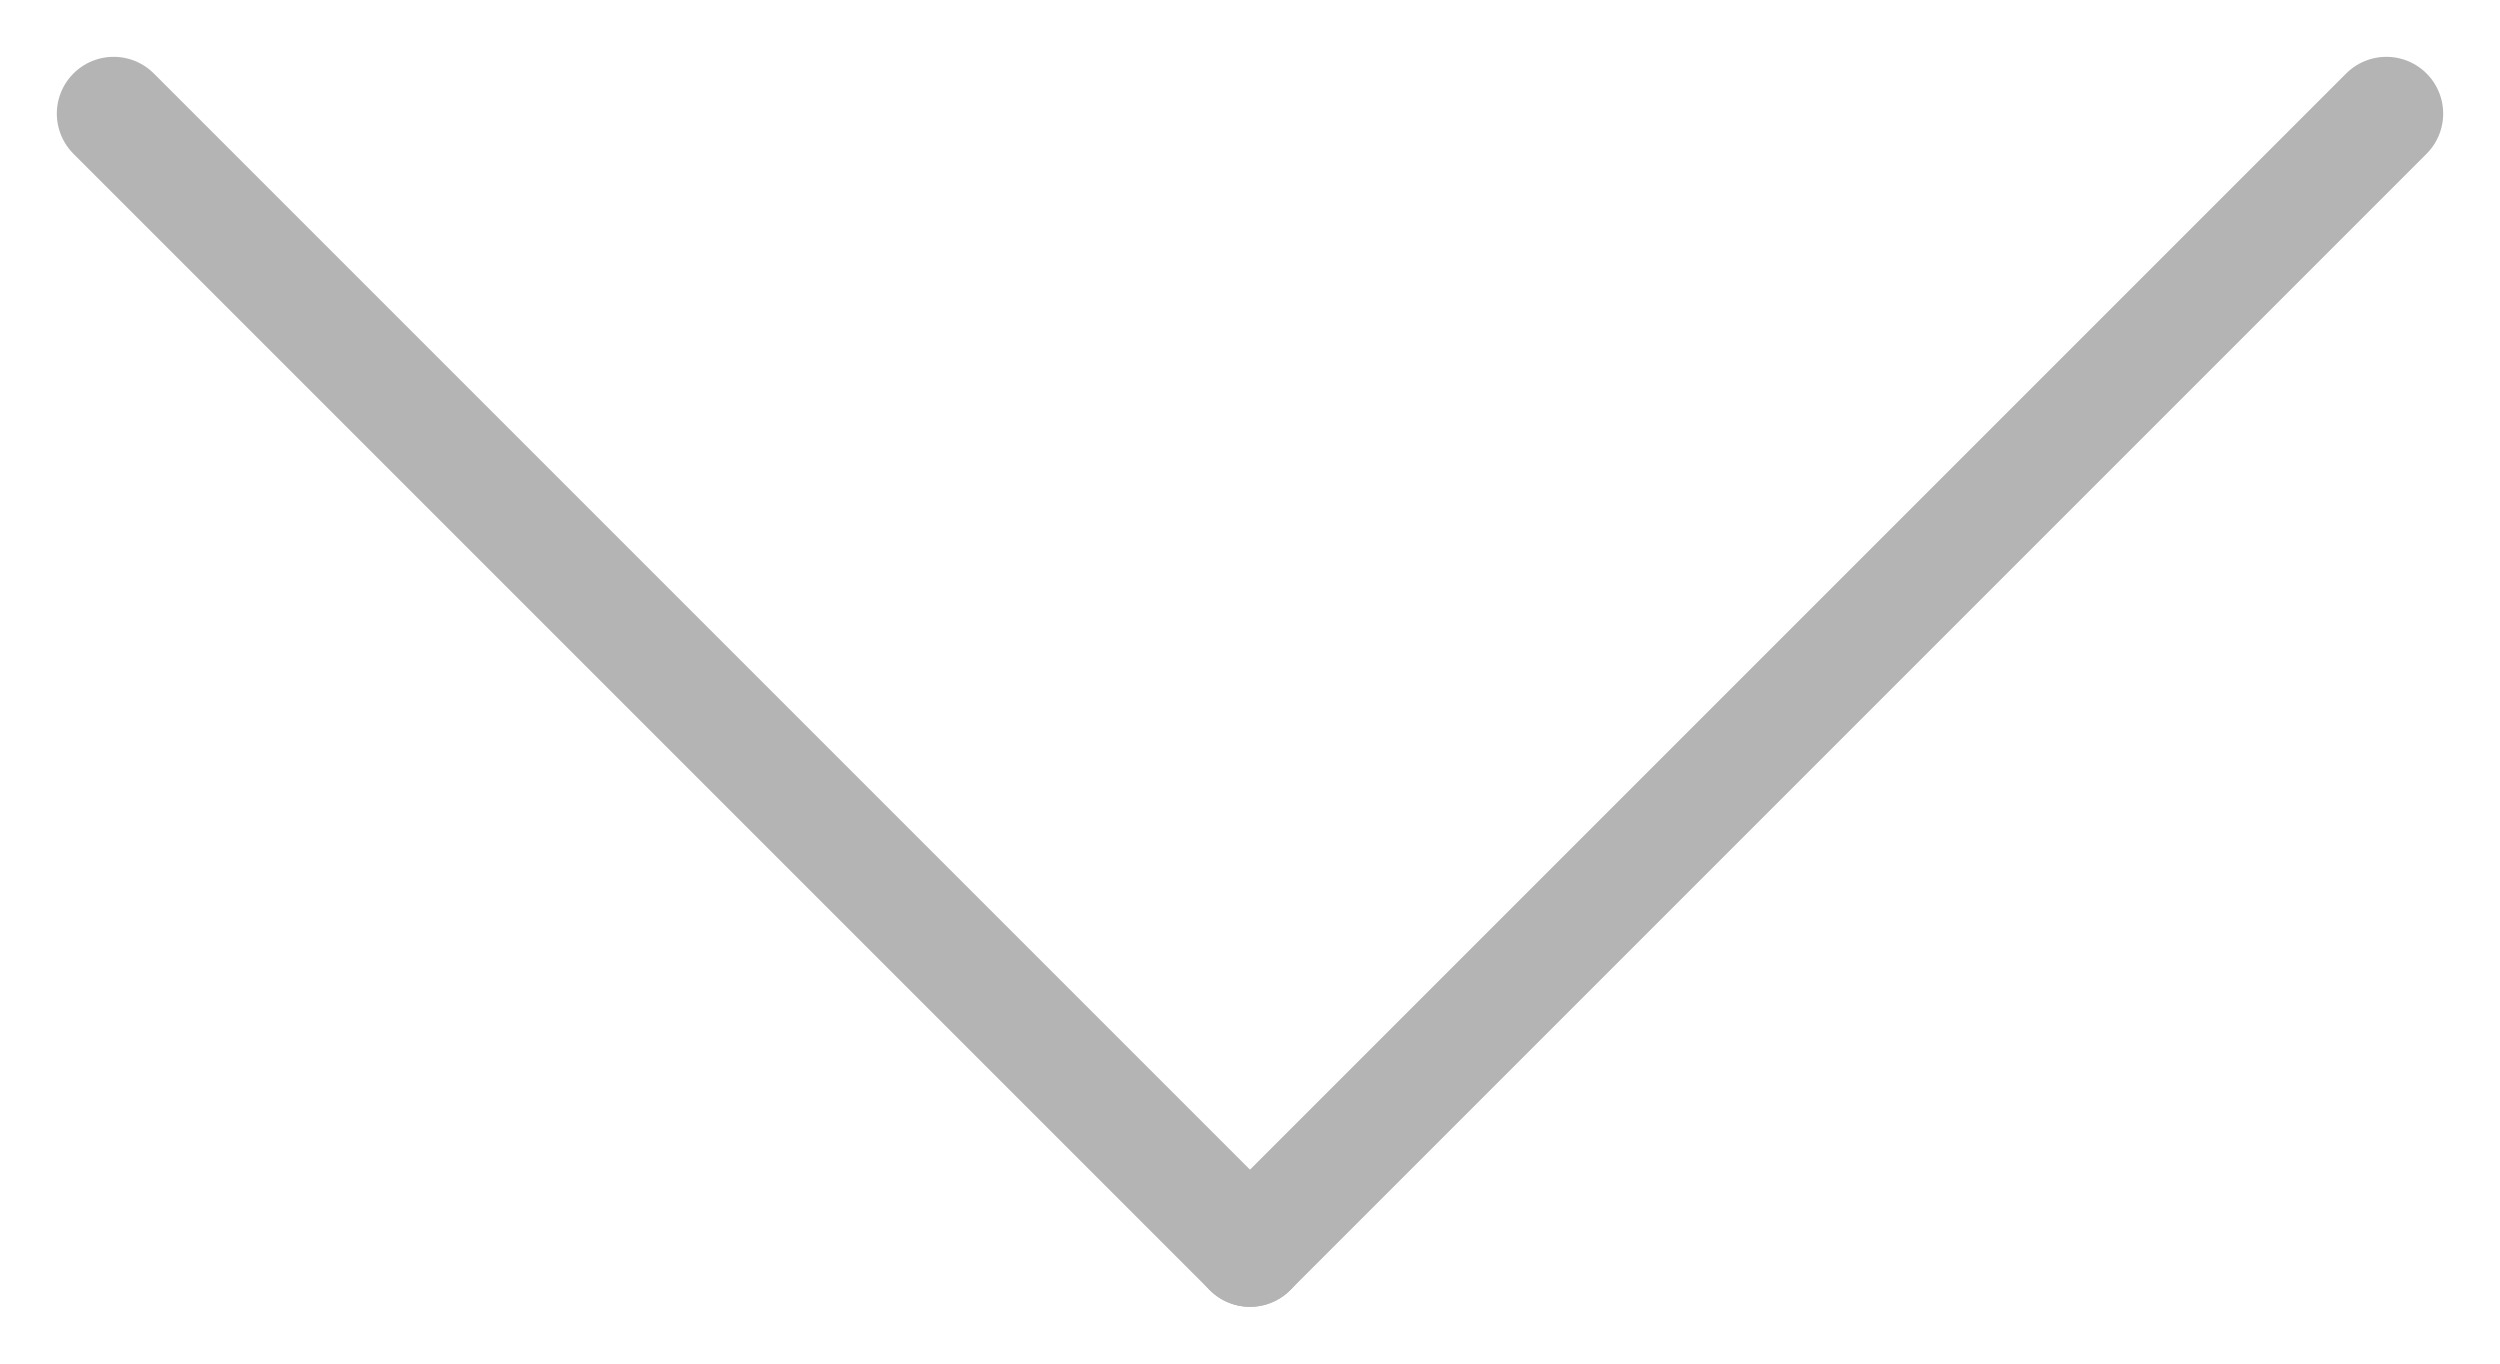 <svg width="22" height="12" viewBox="0 0 22 12" fill="none" xmlns="http://www.w3.org/2000/svg">
<path d="M1 1L11 11" stroke="#B4B4B4" stroke-linecap="round" stroke-linejoin="round"/>
<path d="M21 1L11 11" stroke="#B4B4B4" stroke-linecap="round" stroke-linejoin="round"/>
</svg>
